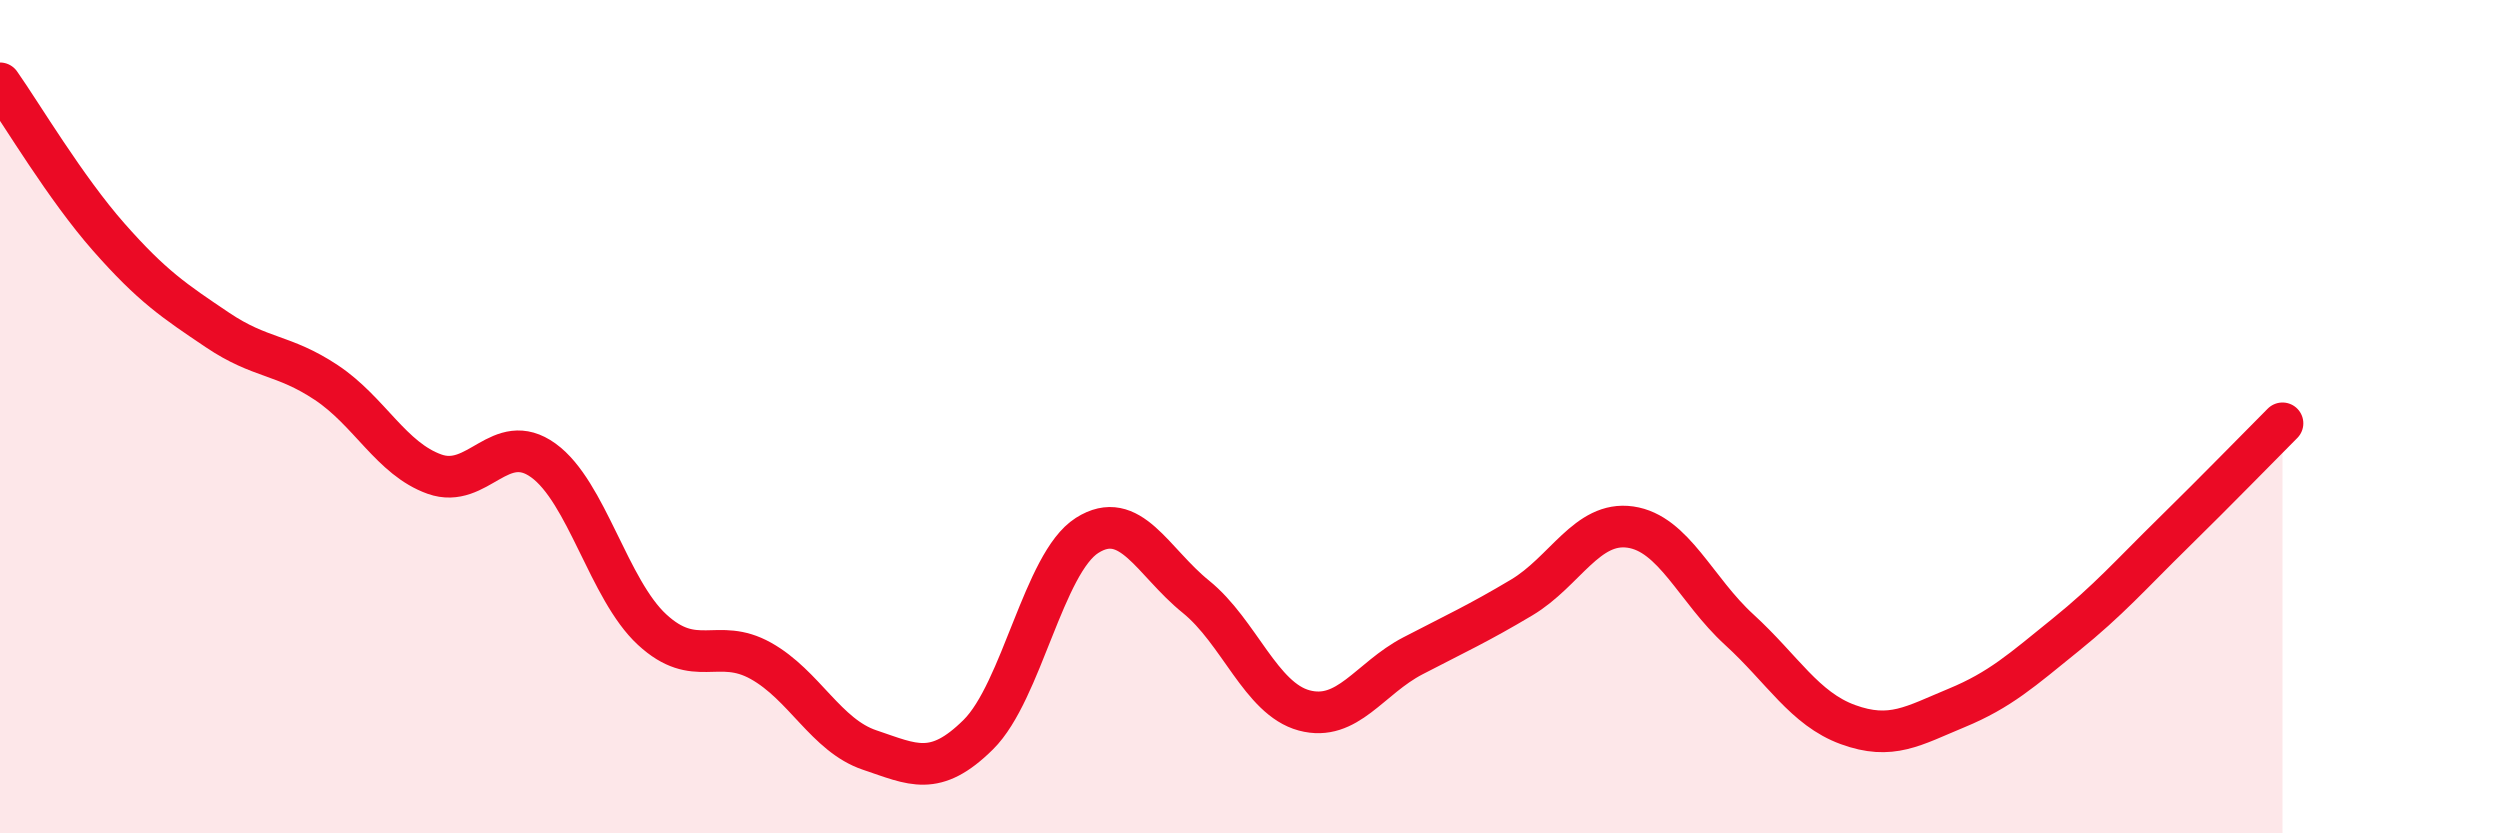 
    <svg width="60" height="20" viewBox="0 0 60 20" xmlns="http://www.w3.org/2000/svg">
      <path
        d="M 0,2 C 0.52,2.74 1.57,4.51 2.61,5.69 C 3.65,6.87 4.18,7.22 5.22,7.92 C 6.26,8.62 6.79,8.49 7.83,9.18 C 8.87,9.87 9.39,11.01 10.43,11.38 C 11.47,11.75 12,10.3 13.04,11.05 C 14.08,11.8 14.61,14.15 15.65,15.11 C 16.69,16.07 17.22,15.28 18.26,15.86 C 19.3,16.44 19.83,17.65 20.87,18 C 21.91,18.35 22.44,18.66 23.48,17.63 C 24.52,16.6 25.05,13.51 26.09,12.85 C 27.13,12.19 27.66,13.48 28.7,14.32 C 29.74,15.16 30.26,16.77 31.3,17.05 C 32.34,17.33 32.87,16.28 33.91,15.74 C 34.95,15.2 35.48,14.96 36.52,14.34 C 37.56,13.72 38.09,12.5 39.13,12.65 C 40.17,12.8 40.7,14.16 41.74,15.11 C 42.78,16.06 43.31,17.01 44.35,17.39 C 45.39,17.77 45.92,17.42 46.96,16.99 C 48,16.56 48.53,16.08 49.57,15.24 C 50.61,14.4 51.13,13.8 52.17,12.78 C 53.21,11.76 54.26,10.68 54.78,10.16L54.78 20L0 20Z"
        fill="#EB0A25"
        opacity="0.1"
        stroke-linecap="round"
        stroke-linejoin="round"
      />
      <path
        d="M 0,2 C 0.52,2.74 1.57,4.51 2.61,5.69 C 3.65,6.87 4.18,7.22 5.22,7.92 C 6.26,8.62 6.79,8.49 7.83,9.18 C 8.87,9.87 9.39,11.01 10.43,11.38 C 11.47,11.75 12,10.3 13.04,11.05 C 14.08,11.8 14.61,14.15 15.65,15.11 C 16.69,16.07 17.22,15.28 18.26,15.86 C 19.3,16.44 19.83,17.65 20.87,18 C 21.91,18.35 22.44,18.66 23.48,17.63 C 24.52,16.6 25.05,13.51 26.09,12.85 C 27.13,12.19 27.66,13.48 28.7,14.32 C 29.74,15.16 30.26,16.77 31.3,17.05 C 32.34,17.33 32.87,16.28 33.91,15.74 C 34.95,15.2 35.48,14.96 36.52,14.34 C 37.56,13.72 38.09,12.5 39.13,12.65 C 40.17,12.8 40.7,14.16 41.74,15.11 C 42.78,16.06 43.31,17.01 44.35,17.39 C 45.39,17.77 45.92,17.42 46.96,16.99 C 48,16.56 48.53,16.08 49.57,15.24 C 50.61,14.4 51.13,13.8 52.17,12.78 C 53.21,11.76 54.26,10.68 54.78,10.16"
        stroke="#EB0A25"
        stroke-width="1"
        fill="none"
        stroke-linecap="round"
        stroke-linejoin="round"
      />
    </svg>
  